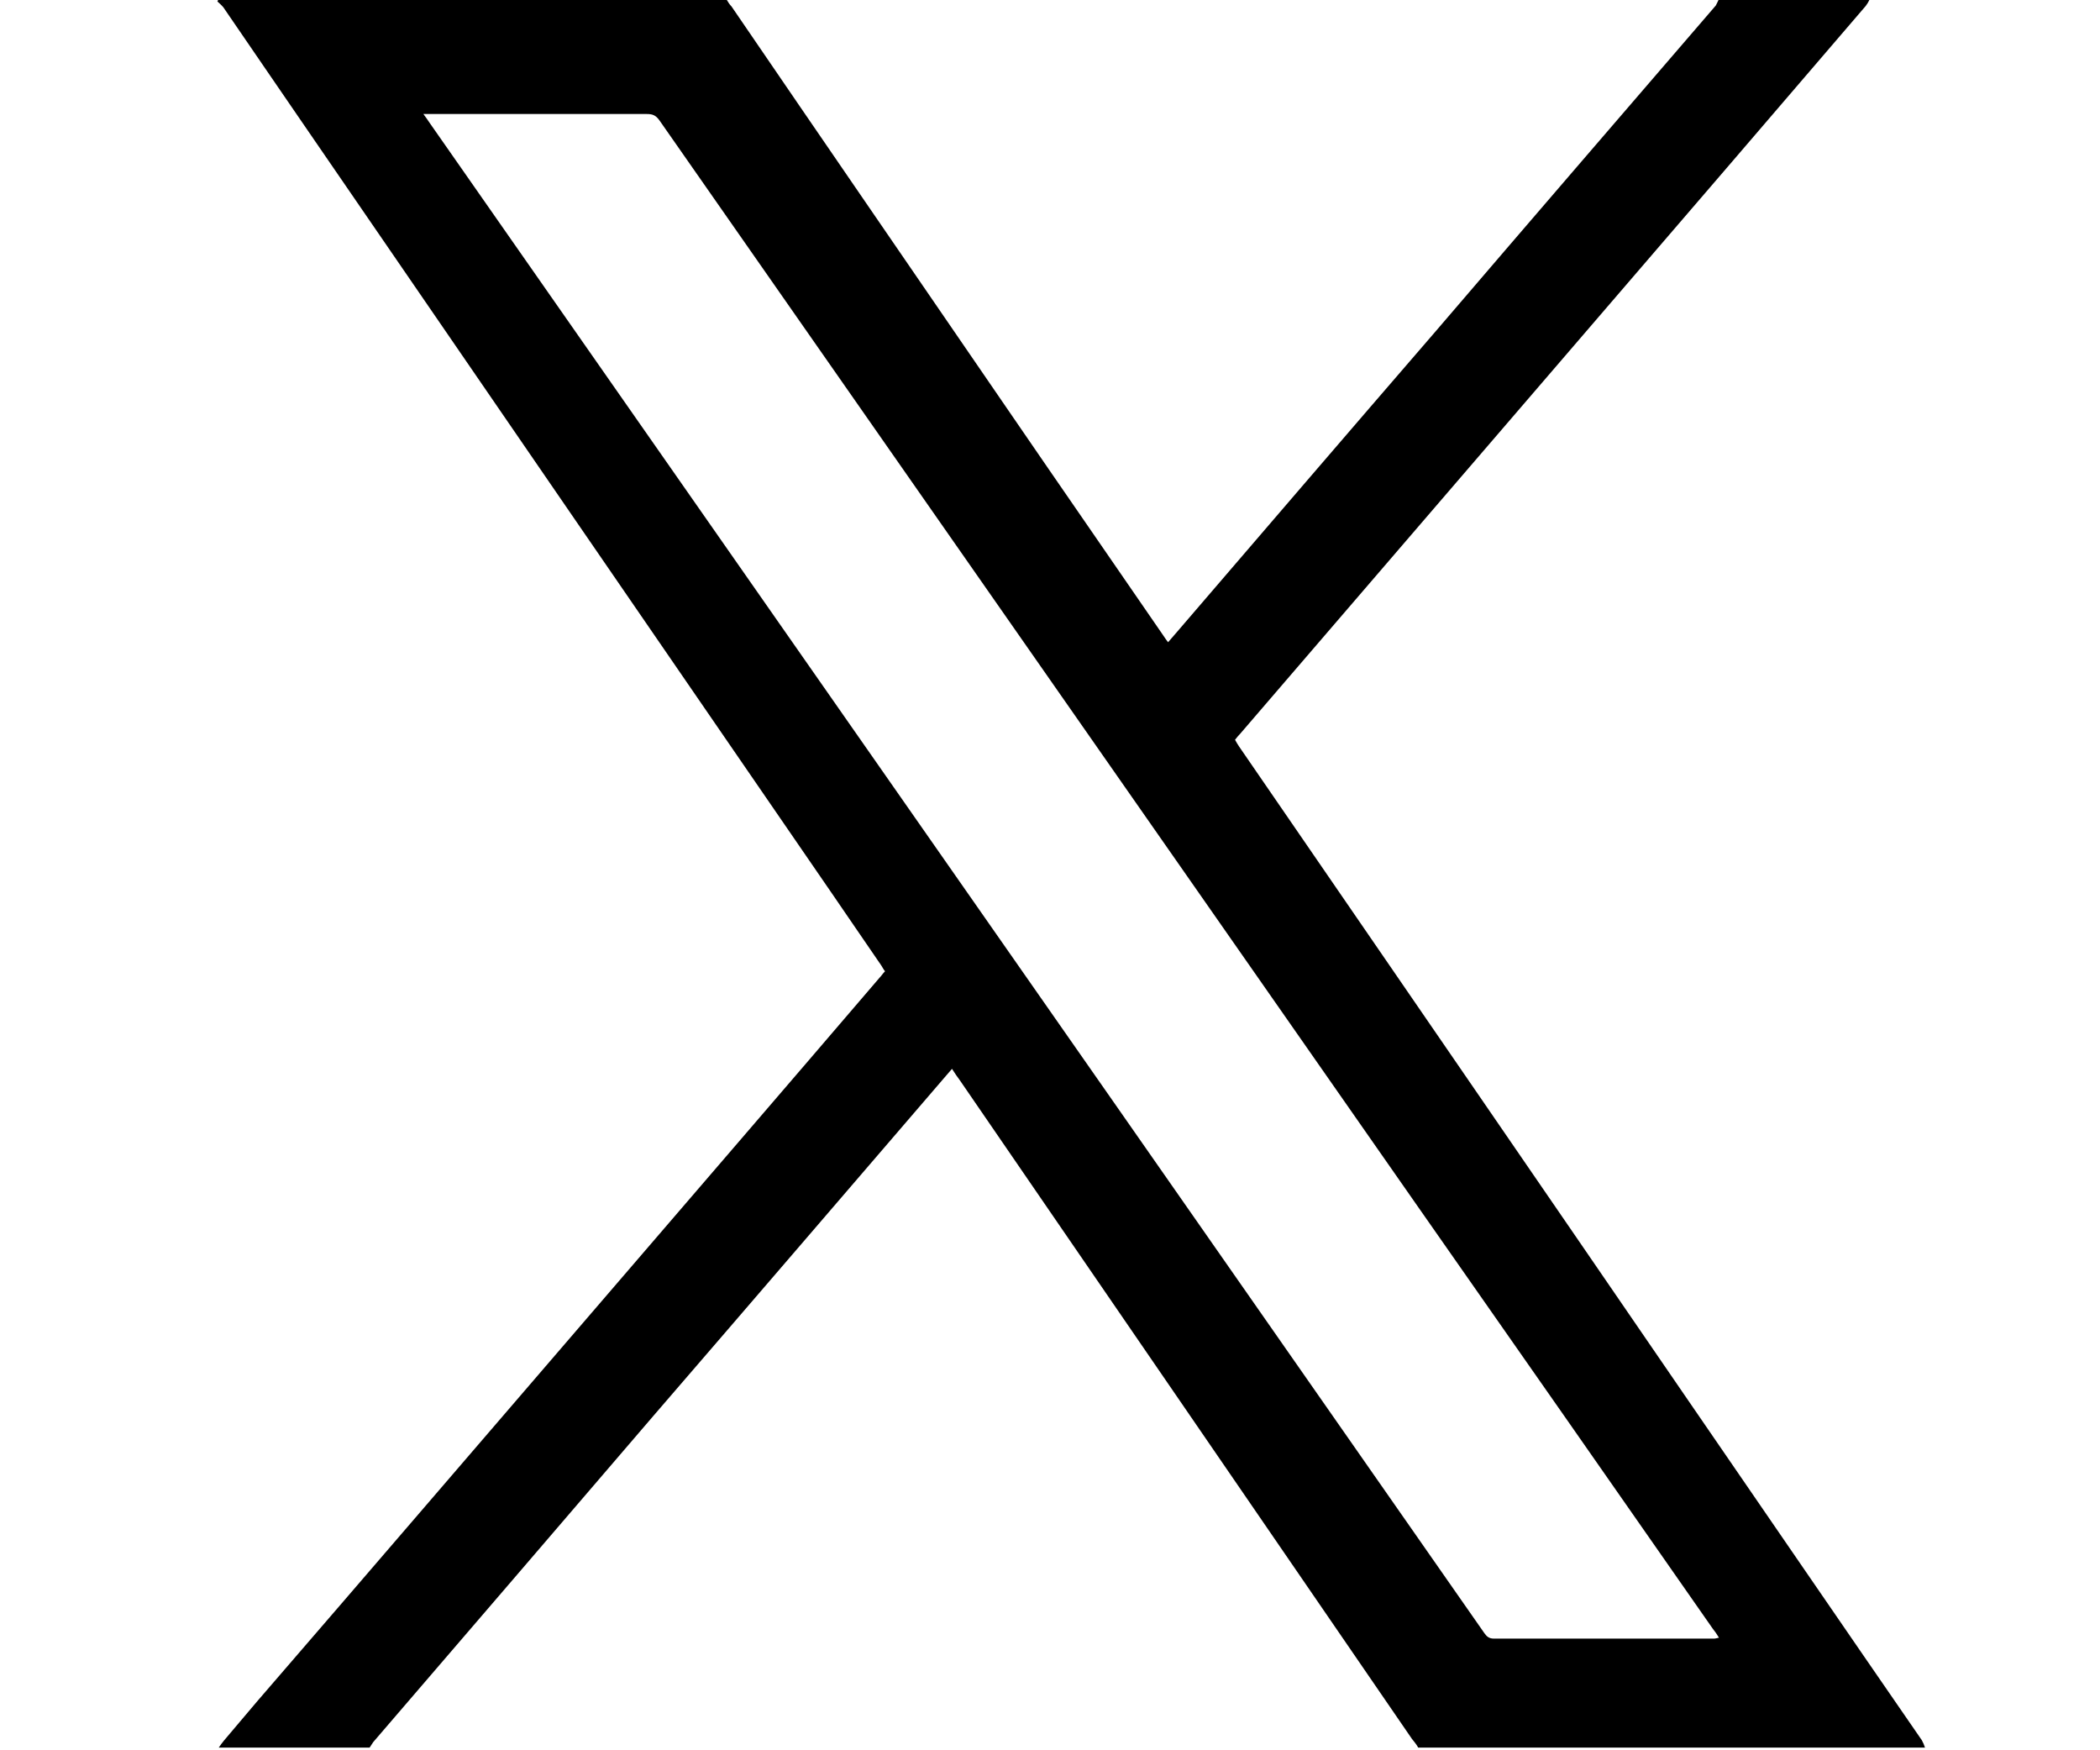 <?xml version="1.0" encoding="UTF-8"?>
<svg xmlns="http://www.w3.org/2000/svg" xmlns:xlink="http://www.w3.org/1999/xlink" width="18px" height="15px" viewBox="0 0 15 15" version="1.1">
<g id="surface1">
<path style=" stroke:none;fill-rule:nonzero;fill:#000000;fill-opacity:1;" d="M 13.23 0 C 13.664 0 14.094 0 14.523 0 C 14.516 0.016 14.504 0.035 14.492 0.051 C 14.098 0.512 13.699 0.973 13.305 1.434 C 11.914 3.051 10.523 4.668 9.133 6.285 C 9.117 6.301 9.102 6.32 9.086 6.34 C 9.098 6.363 9.109 6.379 9.121 6.398 C 10.402 8.262 11.684 10.125 12.961 11.988 C 13.633 12.965 14.301 13.941 14.973 14.914 C 14.984 14.934 14.992 14.953 15 14.977 L 10.656 14.977 C 10.641 14.949 10.621 14.926 10.602 14.902 C 9.312 13.023 8.02 11.141 6.73 9.262 C 6.707 9.23 6.684 9.199 6.66 9.16 C 6.641 9.184 6.625 9.199 6.609 9.219 C 5.773 10.191 4.938 11.164 4.098 12.137 C 3.297 13.07 2.5 14 1.699 14.93 C 1.688 14.945 1.68 14.961 1.668 14.977 L 0.375 14.977 C 0.391 14.953 0.406 14.934 0.422 14.914 C 0.516 14.805 0.609 14.691 0.703 14.582 C 1.672 13.461 2.633 12.34 3.602 11.215 C 4.414 10.27 5.227 9.328 6.039 8.379 C 6.055 8.363 6.066 8.344 6.086 8.324 C 6.07 8.305 6.062 8.285 6.051 8.27 C 5.91 8.066 5.773 7.863 5.633 7.66 C 4.133 5.48 2.637 3.301 1.137 1.117 C 0.895 0.766 0.656 0.414 0.414 0.062 C 0.398 0.043 0.379 0.027 0.363 0.012 C 0.367 0.008 0.367 0 0.371 0 C 0.387 0 0.402 0 0.418 0 C 1.855 0 3.293 0 4.73 0 C 4.742 0.02 4.754 0.039 4.77 0.055 C 5.559 1.211 6.352 2.363 7.145 3.52 C 7.586 4.164 8.031 4.805 8.473 5.449 C 8.484 5.465 8.496 5.484 8.512 5.504 C 8.543 5.469 8.566 5.441 8.59 5.414 C 9.328 4.555 10.066 3.695 10.805 2.84 C 11.605 1.906 12.406 0.977 13.207 0.047 C 13.215 0.031 13.223 0.016 13.23 0 Z M 2.129 0.977 C 2.152 1.008 2.168 1.031 2.184 1.055 C 4.789 4.785 7.398 8.516 10.004 12.25 C 10.41 12.832 10.816 13.414 11.223 13.996 C 11.242 14.023 11.262 14.043 11.305 14.043 C 11.934 14.043 12.562 14.043 13.191 14.043 C 13.203 14.043 13.215 14.039 13.234 14.035 C 13.215 14.004 13.199 13.98 13.18 13.957 C 12.332 12.742 11.484 11.527 10.633 10.312 C 8.473 7.219 6.312 4.125 4.152 1.031 C 4.121 0.988 4.094 0.977 4.043 0.977 C 3.43 0.977 2.82 0.977 2.207 0.977 C 2.188 0.977 2.164 0.977 2.129 0.977 Z M 2.129 0.977 "/>
</g>
</svg>
